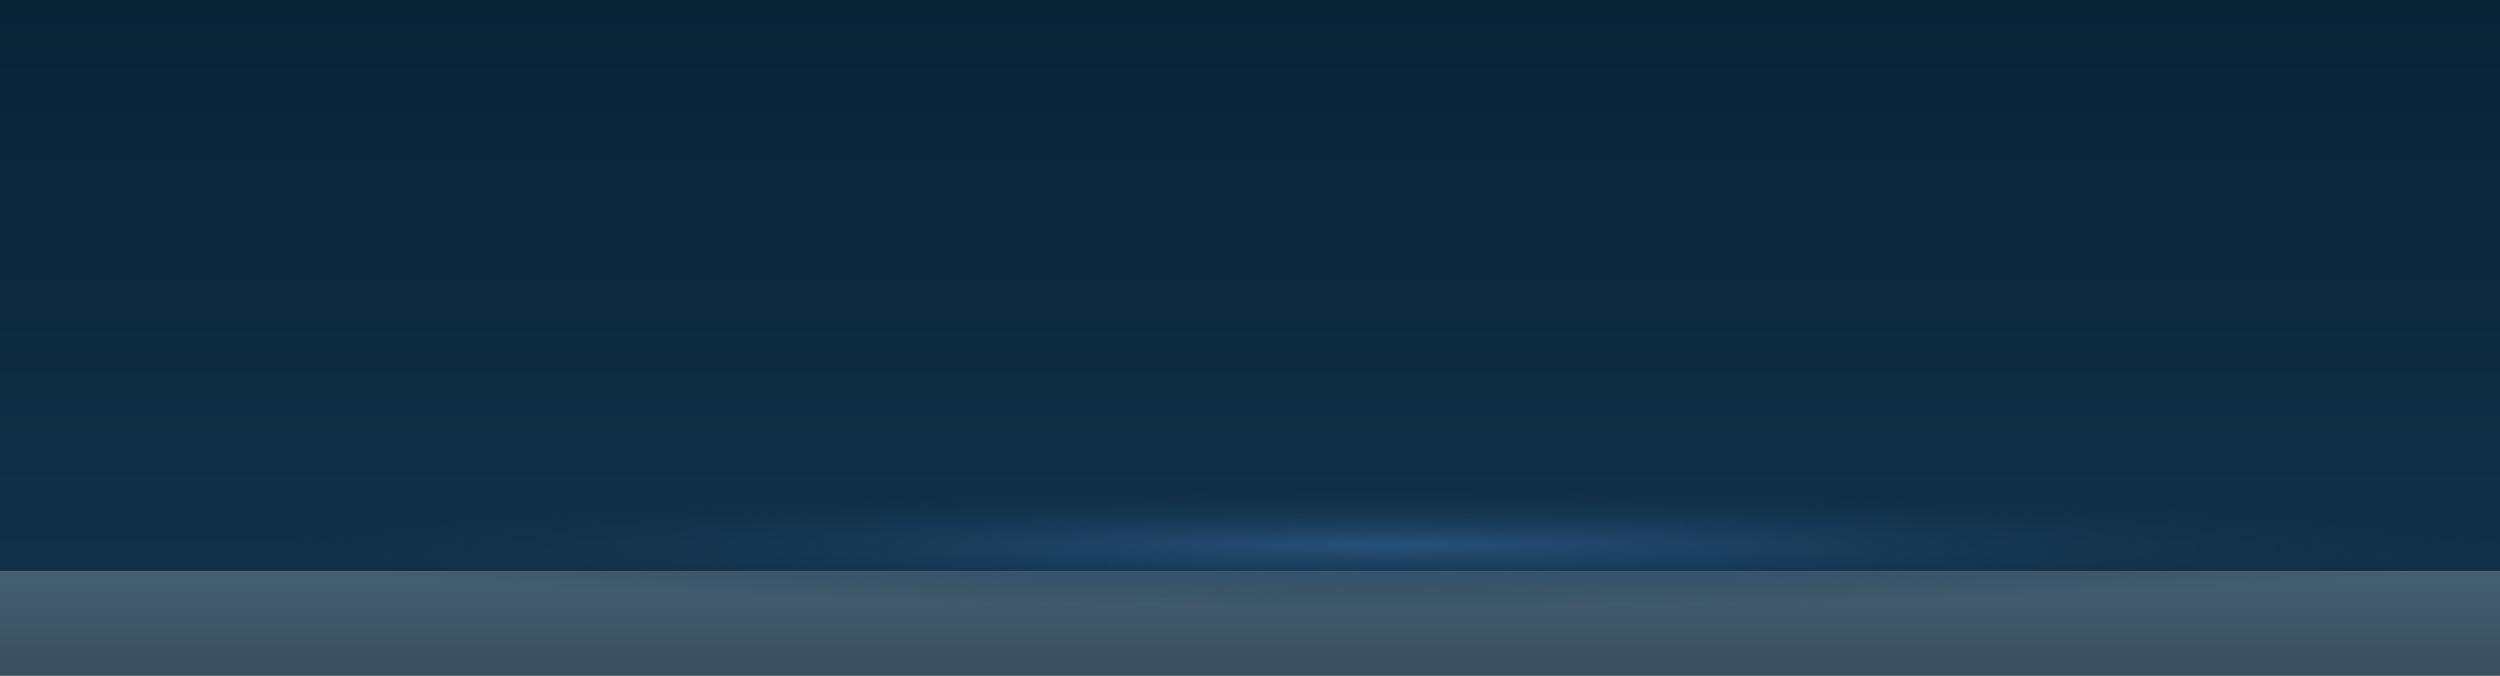 <svg xmlns="http://www.w3.org/2000/svg" xmlns:xlink="http://www.w3.org/1999/xlink" width="1920" height="519" viewBox="0 0 1920 519" preserveAspectRatio="none">
    <defs>
        <linearGradient id="linear-gradient" x1="0.5" x2="0.5" y2="1" gradientUnits="objectBoundingBox">
            <stop offset="0" stop-color="#082336"/>
            <stop offset="1" stop-color="#15354d"/>
        </linearGradient>
        <linearGradient id="linear-gradient-2" x1="0.5" x2="0.5" y2="1" gradientUnits="objectBoundingBox">
            <stop offset="0" stop-color="#082336"/>
            <stop offset="1" stop-color="#113048"/>
        </linearGradient>
        <radialGradient id="radial-gradient" cx="0.5" cy="0.5" r="0.5" gradientUnits="objectBoundingBox">
            <stop offset="0" stop-color="#2d5a87"/>
            <stop offset="1" stop-color="#113048" stop-opacity="0"/>
        </radialGradient>
    </defs>
    <rect id="BG_strook" data-name="BG strook" width="1920" height="80" transform="translate(1920 519) rotate(180)" opacity="0.8" fill="url(#linear-gradient)"/>
    <rect id="Gradient_onder_discover" data-name="Gradient onder discover" width="1920" height="439" fill="url(#linear-gradient-2)"/>
    <rect id="BG_strook-2" data-name="BG strook" width="1711" height="94" transform="translate(1920 466) rotate(180)" opacity="0.8" fill="url(#radial-gradient)"/>
</svg>
